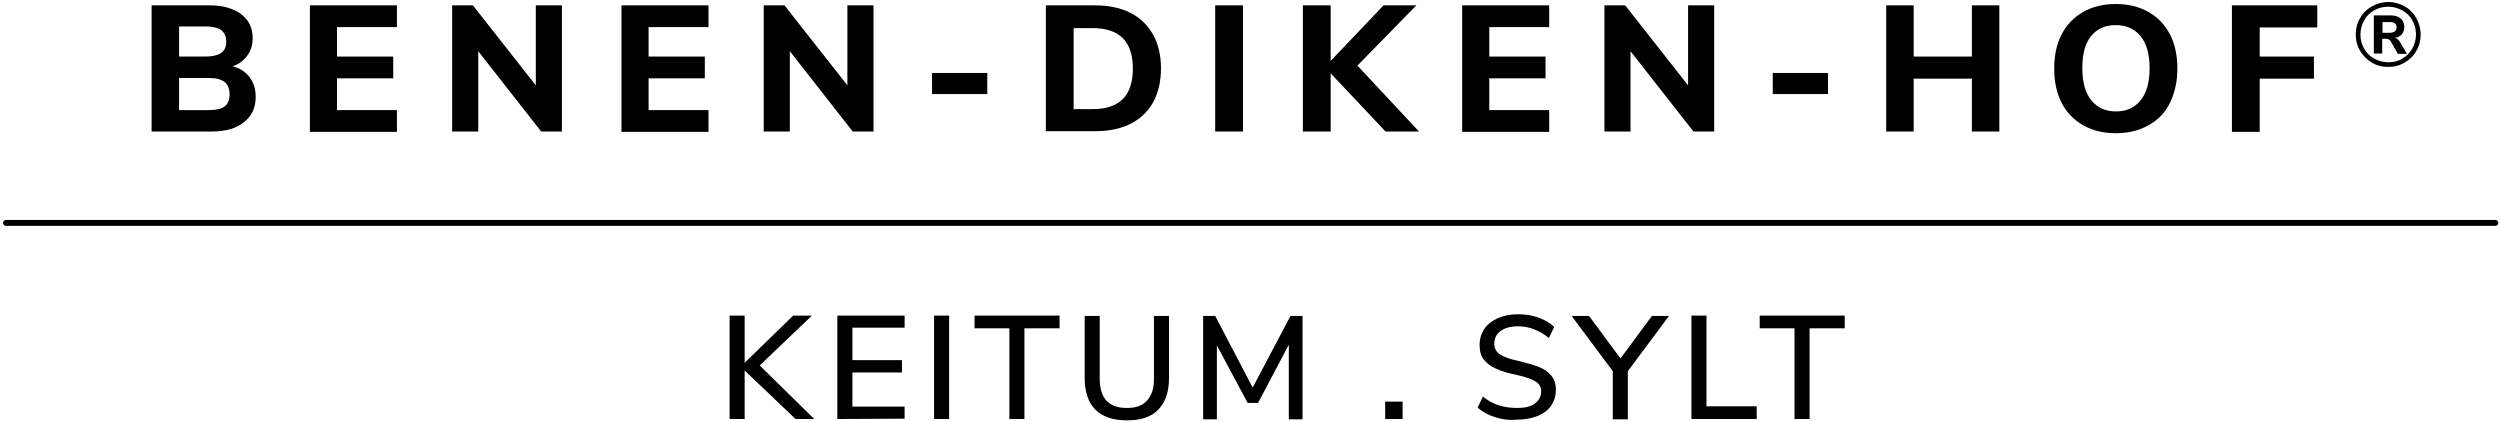 <svg xmlns="http://www.w3.org/2000/svg" width="747" height="126" viewBox="0 0 747 126">
  <g fill="none" fill-rule="evenodd" class="page-1">
    <g class="page-1__bhsy-keitum-sylt" transform="translate(1.8 .6)">
      <g fill="#000" fill-rule="nonzero" class="page-1__bhsy-keitum-sylt__group" transform="translate(216.2 93.3)">
        <polygon points="25.3 31.3 19.7 31.3 4.5 16.8 4.5 31.3 0 31.3 0 .4 4.5 .4 4.5 14.5 19 .4 24.6 .4 9 15.3" class="page-1__bhsy-keitum-sylt__group__path"/>
        <polygon points="32.2 31.3 32.2 .4 52.3 .4 52.3 4 36.7 4 36.7 13.7 51.5 13.7 51.5 17.4 36.7 17.4 36.7 27.6 52.3 27.6 52.3 31.2" class="page-1__bhsy-keitum-sylt__group__path"/>
        <polygon points="61.1 31.3 61.1 .4 65.6 .4 65.6 31.3" class="page-1__bhsy-keitum-sylt__group__path"/>
        <polygon points="83.6 31.3 83.6 4.2 73.2 4.2 73.2 .4 98.6 .4 98.6 4.2 88.1 4.2 88.1 31.3" class="page-1__bhsy-keitum-sylt__group__path"/>
        <path d="M109.3 28.5c-2.1-2.1-3.2-5.3-3.2-9.4V.5h4.5v18.9c0 2.8.7 5 2 6.4 1.4 1.5 3.4 2.2 6.1 2.2 2.7 0 4.7-.7 6-2.2 1.4-1.5 2.1-3.6 2.1-6.4V.5h4.5v18.6c0 4.1-1.1 7.2-3.2 9.4s-5.3 3.2-9.3 3.2c-4.3 0-7.4-1.1-9.5-3.2z" class="page-1__bhsy-keitum-sylt__group__path"/>
        <polygon points="167.6 .5 171.2 .5 171.2 31.4 167.1 31.4 167.1 9.1 157.9 26.5 154.8 26.5 145.6 9.3 145.6 31.4 141.5 31.4 141.5 .5 145.1 .5 156.3 21.9" class="page-1__bhsy-keitum-sylt__group__path"/>
        <polygon points="195.9 26.1 201.1 26.1 201.1 31.3 195.9 31.3" class="page-1__bhsy-keitum-sylt__group__path"/>
        <path d="M228.6 30.7c-2-.6-3.7-1.6-5.1-2.8l1.6-3.3c1.5 1.2 3.1 2.1 4.7 2.6s3.4.8 5.5.8c2.3 0 4.1-.4 5.3-1.3 1.2-.9 1.9-2.1 1.9-3.7 0-1.3-.6-2.3-1.8-3-1.2-.7-3-1.3-5.6-1.9-2.5-.5-4.5-1.1-6-1.8-1.6-.7-2.8-1.6-3.7-2.7-.9-1.1-1.3-2.6-1.3-4.4 0-1.8.5-3.4 1.4-4.8.9-1.4 2.3-2.4 4-3.2 1.8-.8 3.8-1.2 6.1-1.2 2.2 0 4.2.3 6.1 1 1.9.7 3.5 1.6 4.7 2.8l-1.6 3.3c-1.4-1.2-2.9-2-4.4-2.6-1.5-.6-3.1-.9-4.8-.9-2.2 0-4 .5-5.2 1.4-1.3.9-1.9 2.2-1.9 3.8 0 1.4.6 2.5 1.7 3.2 1.1.7 2.9 1.4 5.3 1.9 2.6.6 4.6 1.2 6.2 1.8 1.6.6 2.9 1.5 3.8 2.6.9 1.1 1.4 2.5 1.4 4.3 0 1.8-.5 3.3-1.4 4.7-.9 1.3-2.3 2.4-4.1 3.1-1.8.7-3.9 1.1-6.3 1.1-2.3.2-4.5-.1-6.5-.8z" class="page-1__bhsy-keitum-sylt__group__path"/>
        <polygon points="280.7 .5 268.4 17 268.4 31.4 263.9 31.4 263.9 17 251.6 .5 256.8 .5 266.2 13.2 275.6 .5" class="page-1__bhsy-keitum-sylt__group__path"/>
        <polygon points="287.4 31.3 287.4 .4 291.9 .4 291.9 27.5 306.9 27.5 306.9 31.3 287.4 31.3" class="page-1__bhsy-keitum-sylt__group__path"/>
        <polygon points="318.2 31.3 318.2 4.2 307.8 4.2 307.8 .4 333.2 .4 333.2 4.2 322.7 4.2 322.7 31.3" class="page-1__bhsy-keitum-sylt__group__path"/>
      </g>
      <g stroke-linecap="round" stroke-linejoin="round" class="page-1__bhsy-keitum-sylt__clipped" transform="translate(0 65.5)">
        <line x2="743.8" y1=".5" y2=".5" class="page-1__bhsy-keitum-sylt__clipped__path" stroke="#000" stroke-width="1.769"/>
      </g>
      <g fill="#000" fill-rule="nonzero" class="page-1__bhsy-keitum-sylt__group" transform="translate(43.5 .6)">
        <path d="M29.3 21.9c1.2 1.6 1.8 3.5 1.8 5.9 0 3.2-1.2 5.7-3.5 7.5-2.3 1.9-5.6 2.8-9.7 2.8H0V.4h17.4c3.9 0 7 .9 9.3 2.6 2.3 1.7 3.5 4.1 3.5 7.2 0 2-.5 3.7-1.6 5.2s-2.5 2.6-4.4 3.2c2.3.6 3.9 1.7 5.1 3.3zM8.2 15.7h7.9c2.1 0 3.7-.4 4.7-1.1 1-.7 1.5-1.8 1.5-3.3 0-1.6-.5-2.7-1.5-3.5-1-.7-2.6-1.1-4.7-1.1H8.2v9zm13.6 14.9c1-.7 1.5-2 1.5-3.6 0-1.7-.5-2.9-1.5-3.7-1-.8-2.6-1.2-4.8-1.2H8.2v9.6H17c2.2 0 3.8-.3 4.8-1.1z" class="page-1__bhsy-keitum-sylt__group__shape"/>
        <polygon points="47.3 38.1 47.3 .4 73.3 .4 73.3 6.9 55.4 6.9 55.4 15.7 72.2 15.7 72.2 22.2 55.4 22.2 55.4 31.7 73.3 31.7 73.3 38.2 47.3 38.2" class="page-1__bhsy-keitum-sylt__group__path"/>
        <polygon points="114.8 .4 122.6 .4 122.6 38.1 116.4 38.1 97.6 14.1 97.6 38.1 89.8 38.1 89.8 .4 96 .4 114.8 24.3" class="page-1__bhsy-keitum-sylt__group__path"/>
        <polygon points="140.4 38.1 140.4 .4 166.4 .4 166.4 6.9 148.5 6.9 148.5 15.7 165.3 15.7 165.3 22.2 148.5 22.2 148.5 31.7 166.4 31.7 166.4 38.2 140.4 38.2 140.4 38.1" class="page-1__bhsy-keitum-sylt__group__path"/>
        <polygon points="207.9 .4 215.7 .4 215.7 38.1 209.5 38.1 190.7 14.1 190.7 38.1 182.9 38.1 182.9 .4 189.1 .4 207.9 24.3" class="page-1__bhsy-keitum-sylt__group__path"/>
        <polygon points="233.2 26.9 233.2 20.6 249.7 20.6 249.7 26.9" class="page-1__bhsy-keitum-sylt__group__path"/>
        <path d="M267.1.4h14.7c4.1 0 7.6.7 10.6 2.2 3 1.5 5.2 3.7 6.8 6.5 1.6 2.8 2.4 6.2 2.4 10.1 0 3.9-.8 7.3-2.3 10.1-1.6 2.8-3.8 5-6.8 6.5S286 38 281.9 38h-14.7V.4h-.1zm14.1 31c8 0 12-4 12-12.1s-4-12.1-12-12.1h-5.7v24.2h5.7z" class="page-1__bhsy-keitum-sylt__group__shape"/>
        <polygon points="317.8 38.1 317.8 .4 326.1 .4 326.1 38.1" class="page-1__bhsy-keitum-sylt__group__path"/>
        <polygon points="378.7 38.1 368.7 38.1 352.3 20.7 352.3 38.1 344 38.1 344 .4 352.3 .4 352.3 17 368.1 .4 377.9 .4 360.3 18.4" class="page-1__bhsy-keitum-sylt__group__path"/>
        <polygon points="391.6 38.1 391.6 .4 417.6 .4 417.6 6.9 399.7 6.9 399.7 15.7 416.5 15.7 416.5 22.2 399.7 22.2 399.7 31.7 417.6 31.7 417.6 38.2 391.6 38.2" class="page-1__bhsy-keitum-sylt__group__path"/>
        <polygon points="459.1 .4 466.9 .4 466.9 38.1 460.7 38.1 441.9 14.1 441.9 38.1 434.1 38.1 434.1 .4 440.3 .4 459.1 24.3 459.1 .4" class="page-1__bhsy-keitum-sylt__group__path"/>
        <polygon points="484.4 26.9 484.4 20.6 500.9 20.6 500.9 26.9" class="page-1__bhsy-keitum-sylt__group__path"/>
        <polygon points="543.9 .4 552.1 .4 552.1 38.1 543.9 38.1 543.9 22.3 526.5 22.3 526.5 38.1 518.3 38.1 518.3 .4 526.5 .4 526.5 15.7 543.9 15.7" class="page-1__bhsy-keitum-sylt__group__path"/>
        <path d="M577.1 36.2c-2.8-1.6-4.9-3.8-6.4-6.7-1.5-2.9-2.2-6.3-2.2-10.2 0-3.9.7-7.3 2.2-10.2 1.5-2.9 3.6-5.1 6.4-6.7 2.8-1.6 6-2.4 9.8-2.4 3.8 0 7 .8 9.8 2.4 2.8 1.6 4.9 3.8 6.4 6.7 1.5 2.9 2.2 6.3 2.2 10.2 0 3.9-.8 7.3-2.2 10.2-1.4 2.9-3.6 5.2-6.4 6.7-2.8 1.6-6 2.4-9.8 2.4-3.8 0-7-.8-9.8-2.4zm17.2-7.4c1.8-2.2 2.7-5.4 2.7-9.6 0-4.2-.9-7.4-2.7-9.6-1.8-2.2-4.3-3.3-7.4-3.3-3.2 0-5.6 1.1-7.4 3.3-1.8 2.2-2.6 5.4-2.6 9.6 0 4.2.9 7.4 2.7 9.6 1.8 2.2 4.2 3.3 7.4 3.3 3 0 5.5-1.1 7.3-3.3z" class="page-1__bhsy-keitum-sylt__group__shape"/>
        <polygon points="621.6 38.1 621.6 .4 647.1 .4 647.1 7 629.9 7 629.9 15.7 646.1 15.7 646.1 22.3 629.9 22.3 629.9 38.2 621.6 38.2" class="page-1__bhsy-keitum-sylt__group__path"/>
      </g>
      <path fill="#000" fill-rule="nonzero" d="M716.7 1.3c1.5.8 2.6 2 3.5 3.5.8 1.5 1.3 3.1 1.3 4.9 0 1.8-.4 3.4-1.3 4.9-.8 1.5-2 2.6-3.5 3.5-1.5.9-3.1 1.3-4.9 1.3-1.8 0-3.4-.4-4.9-1.3-1.5-.9-2.6-2-3.5-3.5-.9-1.5-1.3-3.1-1.3-4.9 0-1.8.4-3.4 1.3-4.9.8-1.5 2-2.6 3.5-3.5C708.4.5 710 0 711.8 0c1.8 0 3.5.5 4.9 1.3zm-.7 15.6c1.3-.7 2.2-1.7 3-3 .7-1.3 1.1-2.7 1.1-4.2 0-1.6-.4-3-1.1-4.2-.7-1.3-1.7-2.3-3-3-1.3-.7-2.7-1.1-4.2-1.1-1.6 0-3 .4-4.2 1.1-1.3.7-2.3 1.7-3 3-.7 1.3-1.1 2.7-1.1 4.2 0 1.6.4 3 1.1 4.2.7 1.3 1.7 2.3 3 3 1.3.7 2.7 1.1 4.2 1.1 1.6 0 3-.3 4.2-1.1zm-.6-4.8l2 3.4h-2.7l-2.1-3.7c-.2-.3-.4-.5-.6-.6-.2-.1-.5-.2-.8-.2H710v4.4h-2.5V4h5c1.3 0 2.3.3 3 .9.7.6 1.1 1.5 1.1 2.5 0 .9-.2 1.6-.7 2.2-.5.6-1.2 1-2.1 1.1.7.2 1.2.7 1.6 1.4zm-1.6-3.3c.3-.3.5-.7.5-1.2 0-.6-.2-1-.5-1.2-.3-.3-.8-.4-1.5-.4h-2.2v3.2h2.2c.6 0 1.1-.2 1.5-.4z" class="page-1__bhsy-keitum-sylt__group__shape"/>
    </g>
  </g>
</svg>
